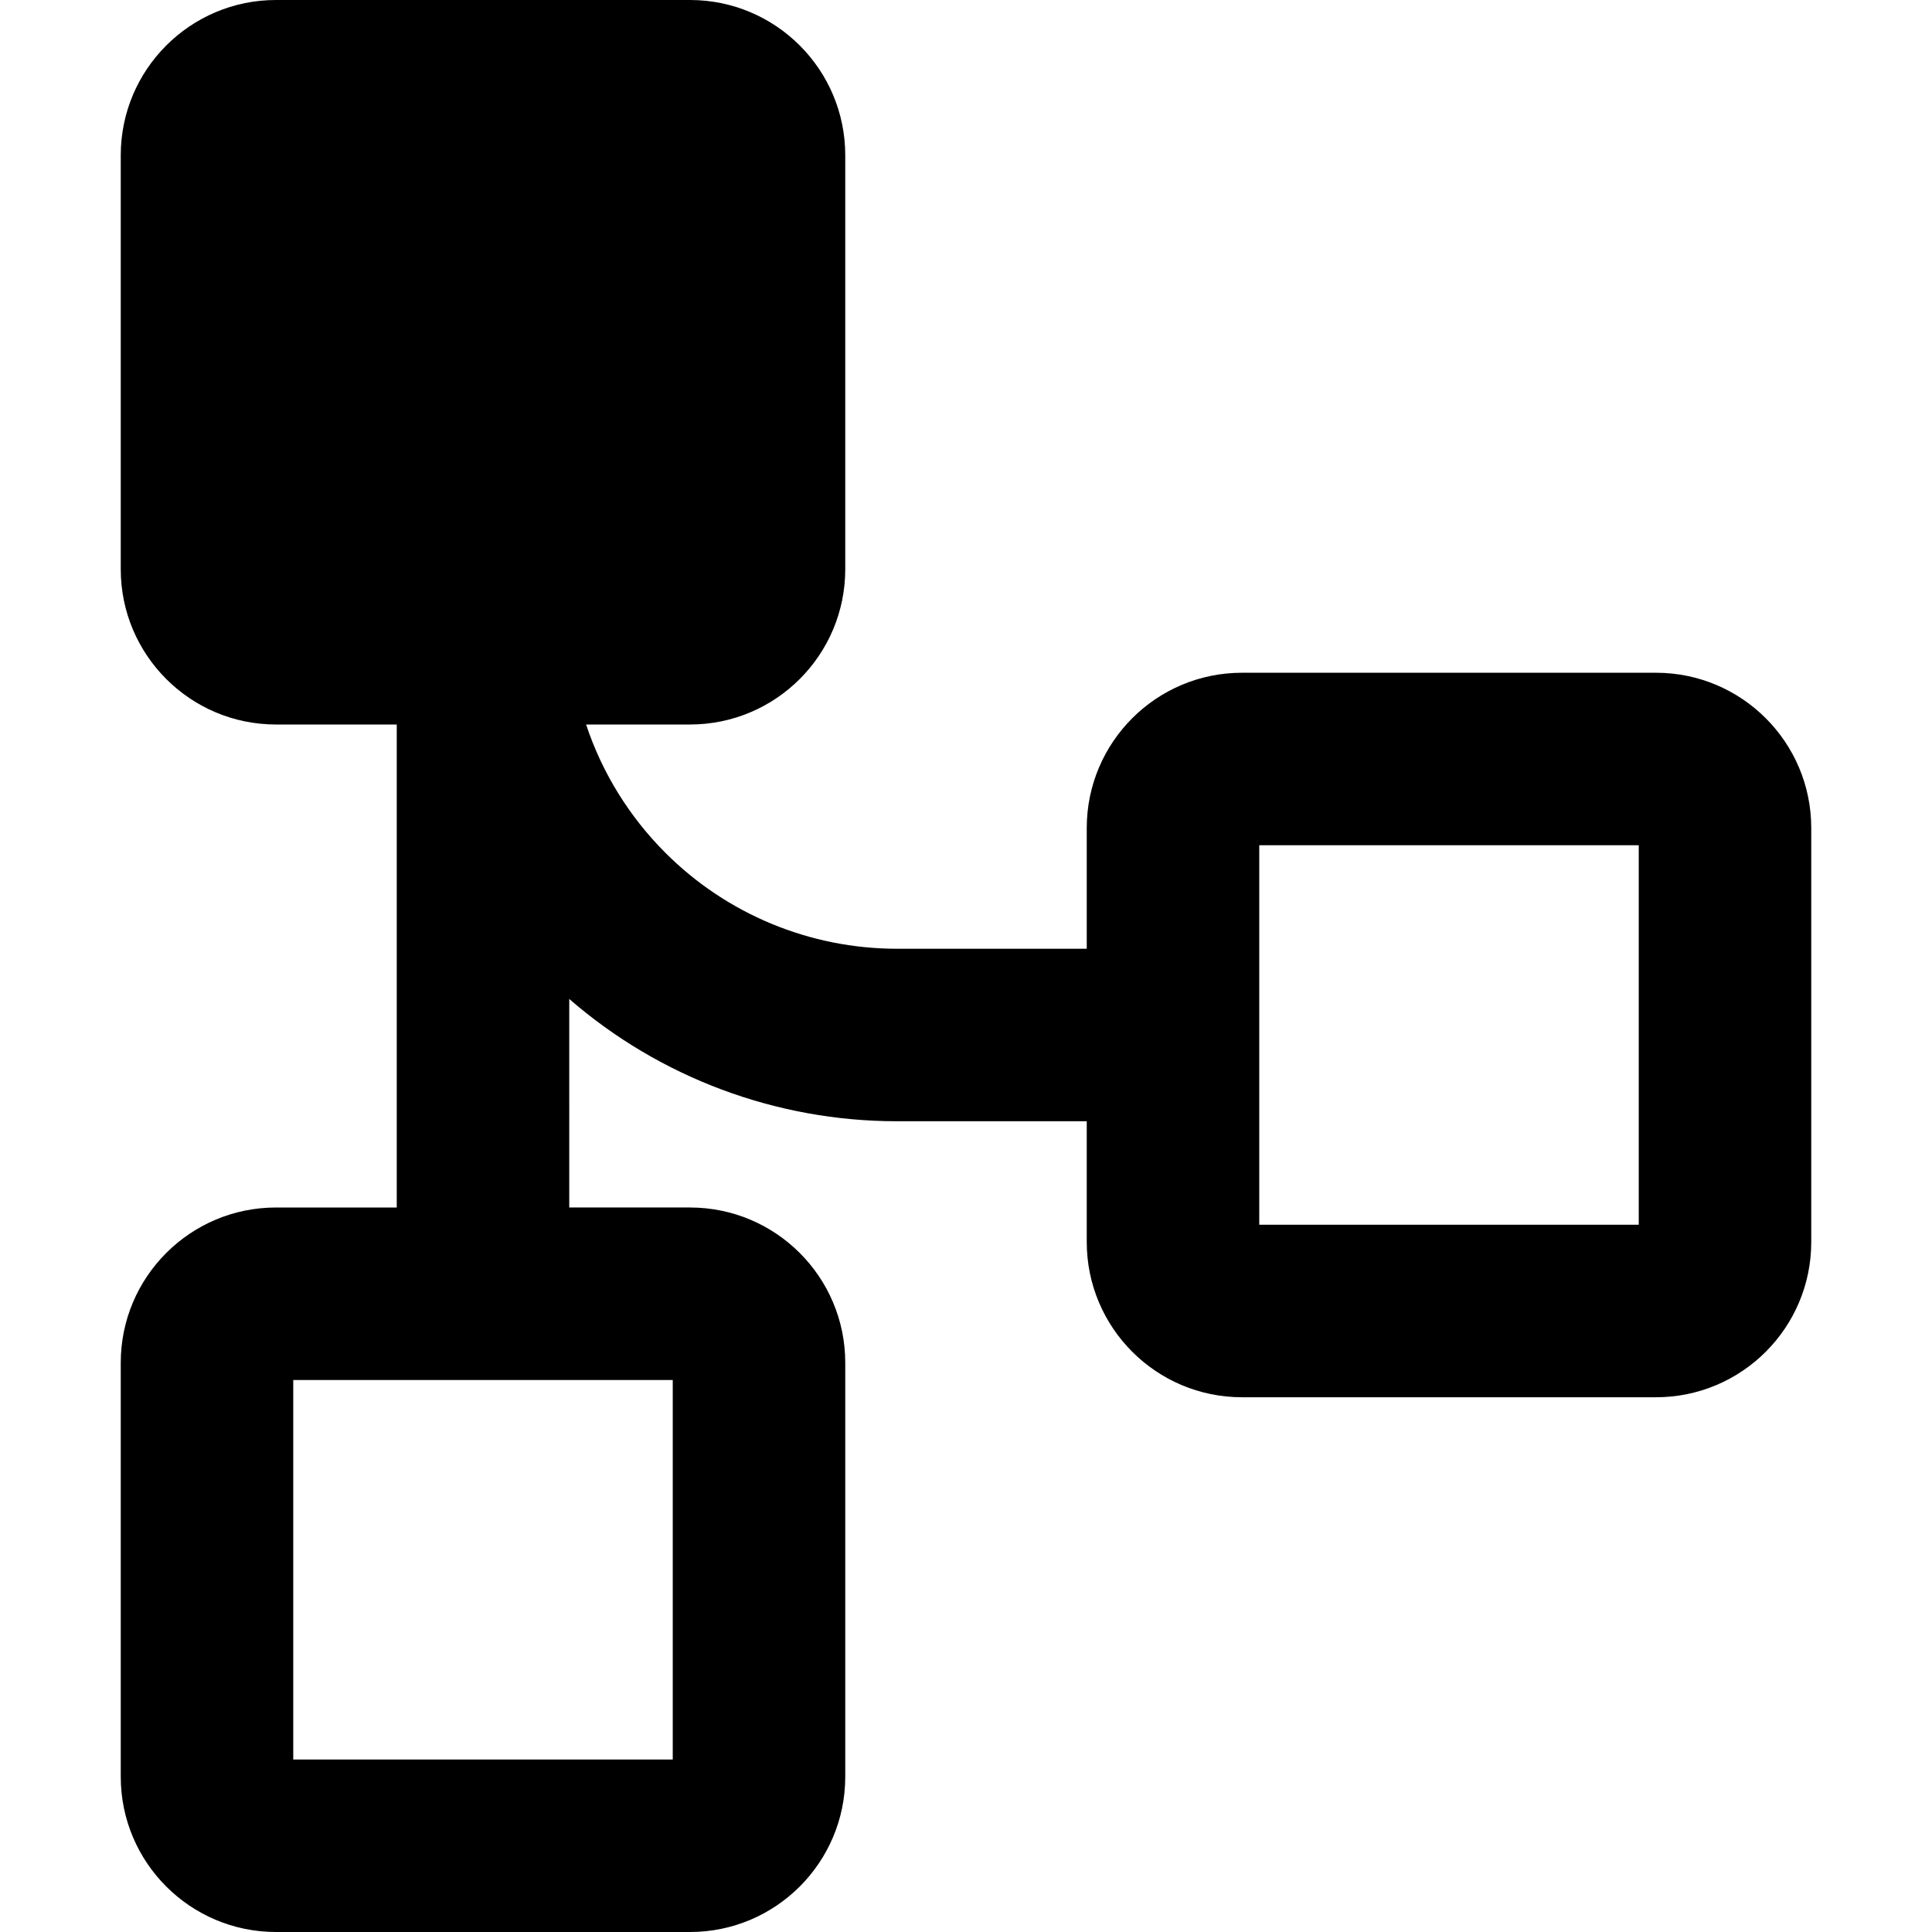 <svg xmlns="http://www.w3.org/2000/svg" fill="none" viewBox="0 0 14 14" id="Hierarchy-4--Streamline-Core-Remix">
  <desc>
    Hierarchy 4 Streamline Icon: https://streamlinehq.com
  </desc>
  <g id="Free Remix/Interface Essential/hierarchy-4--node-organization-links-structure-link-nodes-network-hierarchy">
    <path id="Union" fill="#000000" fill-rule="evenodd" d="M2 0C1.379 0 0.875 0.504 0.875 1.125v3c0 0.621 0.504 1.125 1.125 1.125h0.875v3.5H2c-0.621 0 -1.125 0.504 -1.125 1.125v3C0.875 13.496 1.379 14 2 14h3c0.621 0 1.125 -0.504 1.125 -1.125v-3c0 -0.621 -0.504 -1.125 -1.125 -1.125h-0.875V7.239c0.657 0.57 1.5 0.886 2.375 0.886h1.375V9c0 0.621 0.504 1.125 1.125 1.125h3c0.621 0 1.125 -0.504 1.125 -1.125V6c0 -0.621 -0.504 -1.125 -1.125 -1.125H9c-0.621 0 -1.125 0.504 -1.125 1.125v0.875H6.5c-0.63 0 -1.234 -0.25 -1.679 -0.696 -0.263 -0.263 -0.459 -0.582 -0.574 -0.929H5c0.621 0 1.125 -0.504 1.125 -1.125v-3C6.125 0.504 5.621 0 5 0H2Zm0.125 10h2.75v2.75h-2.75V10Zm7 -1.125v-2.75h2.75v2.75h-2.75Z" clip-rule="evenodd" stroke-width="1"></path>
  </g>
</svg>